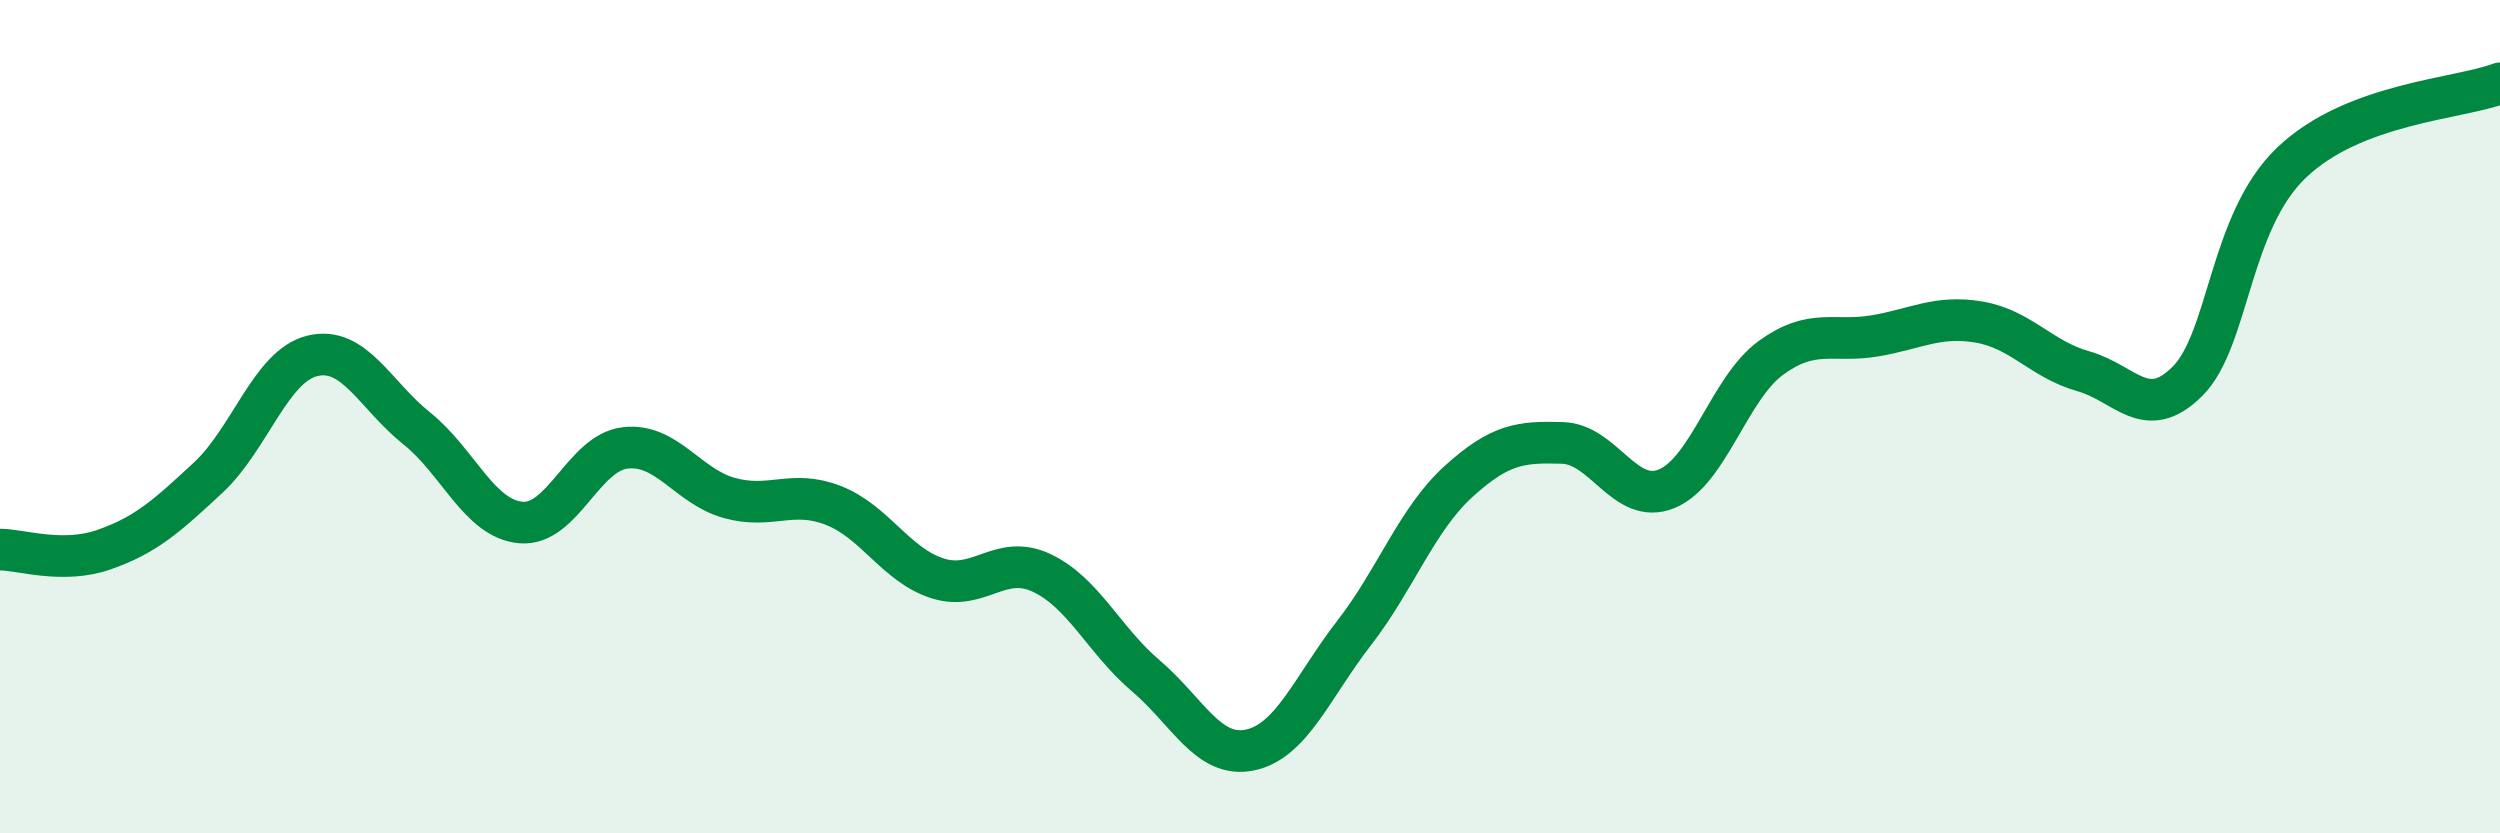 
    <svg width="60" height="20" viewBox="0 0 60 20" xmlns="http://www.w3.org/2000/svg">
      <path
        d="M 0,13.19 C 0.5,13.19 1.5,13.54 2.5,13.19 C 3.5,12.84 4,12.39 5,11.46 C 6,10.53 6.5,8.78 7.5,8.54 C 8.5,8.3 9,9.48 10,10.28 C 11,11.08 11.5,12.45 12.5,12.54 C 13.5,12.63 14,10.87 15,10.75 C 16,10.63 16.5,11.67 17.5,11.95 C 18.5,12.23 19,11.74 20,12.13 C 21,12.52 21.5,13.56 22.5,13.88 C 23.5,14.2 24,13.28 25,13.75 C 26,14.22 26.5,15.37 27.5,16.22 C 28.5,17.07 29,18.21 30,18 C 31,17.79 31.5,16.48 32.5,15.19 C 33.5,13.9 34,12.47 35,11.56 C 36,10.65 36.5,10.6 37.5,10.63 C 38.5,10.66 39,12.14 40,11.73 C 41,11.32 41.5,9.32 42.5,8.59 C 43.5,7.86 44,8.23 45,8.06 C 46,7.89 46.5,7.56 47.5,7.73 C 48.5,7.9 49,8.63 50,8.91 C 51,9.19 51.5,10.15 52.5,9.15 C 53.5,8.15 53.5,5.33 55,3.9 C 56.5,2.47 59,2.38 60,2L60 20L0 20Z"
        fill="#008740"
        opacity="0.1"
        stroke-linecap="round"
        stroke-linejoin="round"
      />
      <path
        d="M 0,13.19 C 0.5,13.19 1.5,13.54 2.5,13.19 C 3.5,12.84 4,12.39 5,11.46 C 6,10.53 6.5,8.78 7.5,8.54 C 8.5,8.3 9,9.48 10,10.28 C 11,11.08 11.5,12.45 12.5,12.54 C 13.5,12.63 14,10.87 15,10.75 C 16,10.63 16.5,11.67 17.5,11.95 C 18.5,12.23 19,11.74 20,12.13 C 21,12.52 21.5,13.56 22.5,13.88 C 23.5,14.2 24,13.28 25,13.75 C 26,14.22 26.5,15.37 27.5,16.22 C 28.5,17.07 29,18.21 30,18 C 31,17.79 31.5,16.48 32.5,15.19 C 33.5,13.9 34,12.47 35,11.56 C 36,10.65 36.5,10.6 37.5,10.63 C 38.5,10.66 39,12.14 40,11.73 C 41,11.32 41.5,9.32 42.5,8.59 C 43.5,7.86 44,8.23 45,8.06 C 46,7.89 46.5,7.56 47.5,7.73 C 48.5,7.9 49,8.63 50,8.91 C 51,9.19 51.5,10.15 52.5,9.15 C 53.5,8.15 53.5,5.33 55,3.9 C 56.5,2.47 59,2.38 60,2"
        stroke="#008740"
        stroke-width="1"
        fill="none"
        stroke-linecap="round"
        stroke-linejoin="round"
      />
    </svg>
  